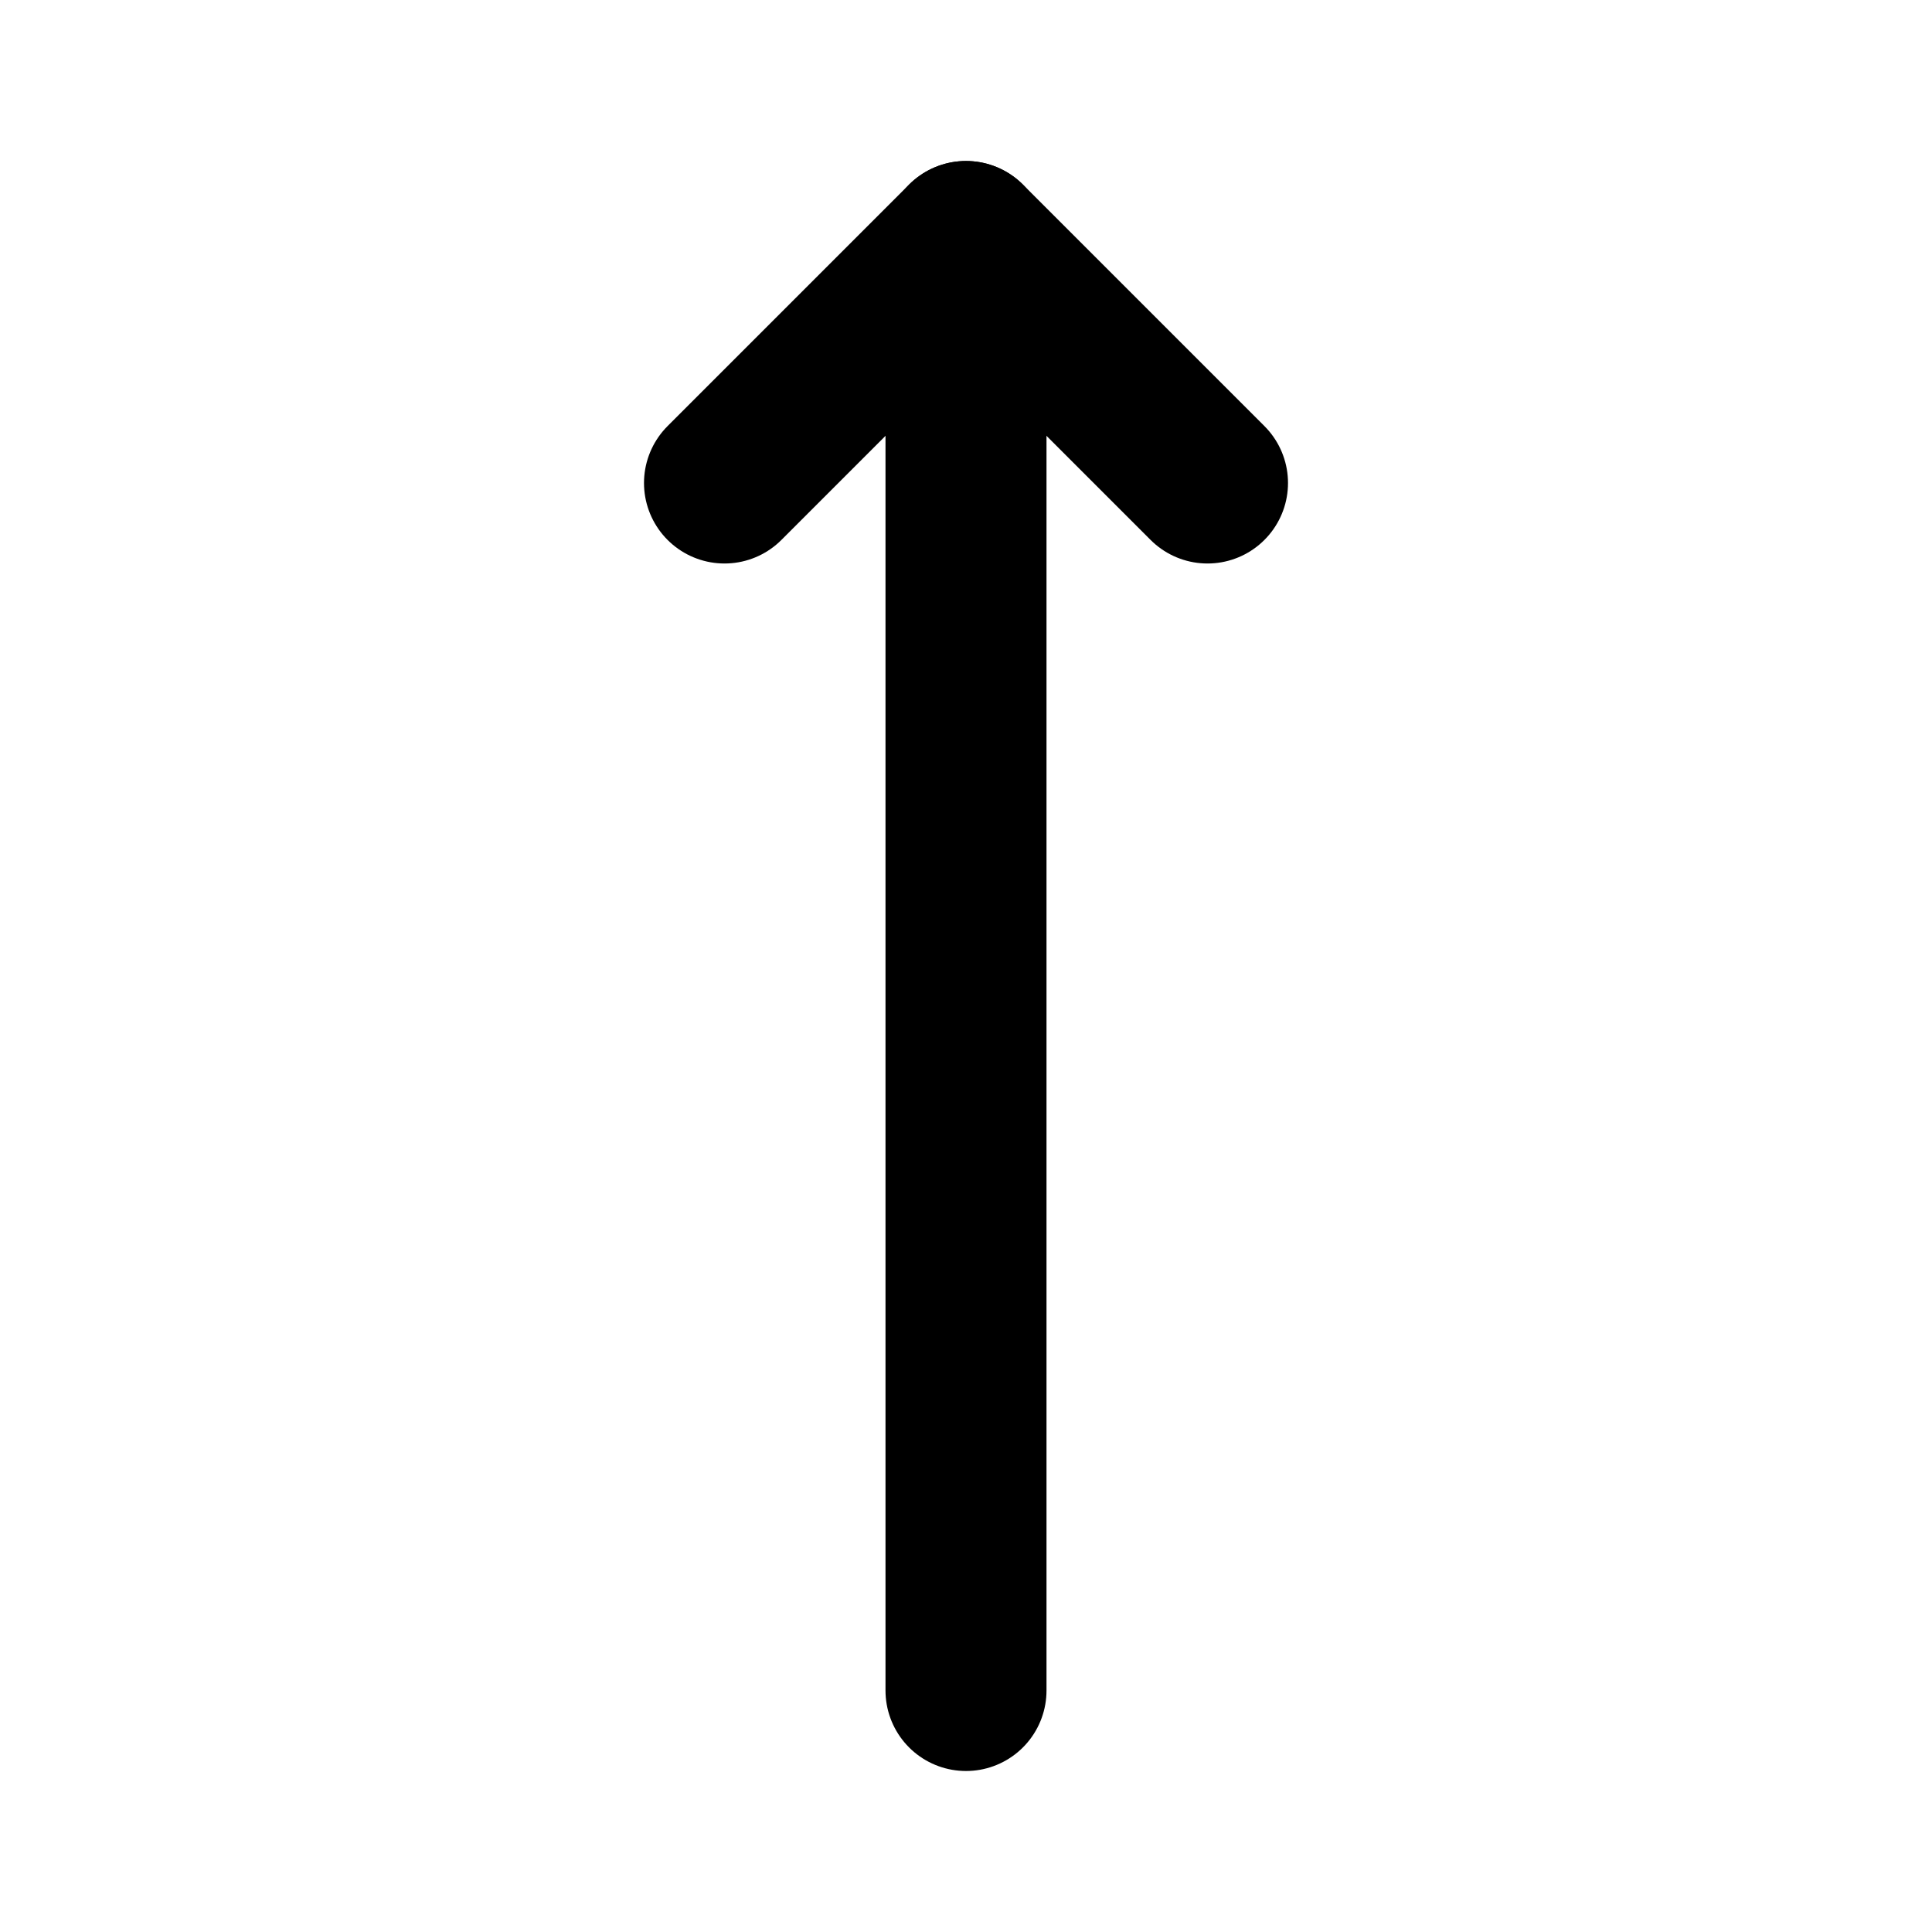 <?xml version="1.0" encoding="utf-8"?><!-- Uploaded to: SVG Repo, www.svgrepo.com, Generator: SVG Repo Mixer Tools -->
<svg fill="#000000" width="16px" height="16px" viewBox="0 0 24 24" id="up-arrow" data-name="Flat Line" xmlns="http://www.w3.org/2000/svg" class="icon flat-line"><line id="primary" x1="12" y1="21" x2="12" y2="3" style="fill: none; stroke: rgb(0, 0, 0); stroke-linecap: round; stroke-linejoin: round; stroke-width: 2;"></line><polyline id="primary-2" data-name="primary" points="15 6 12 3 9 6" style="fill: none; stroke: rgb(0, 0, 0); stroke-linecap: round; stroke-linejoin: round; stroke-width: 2;"></polyline></svg>
